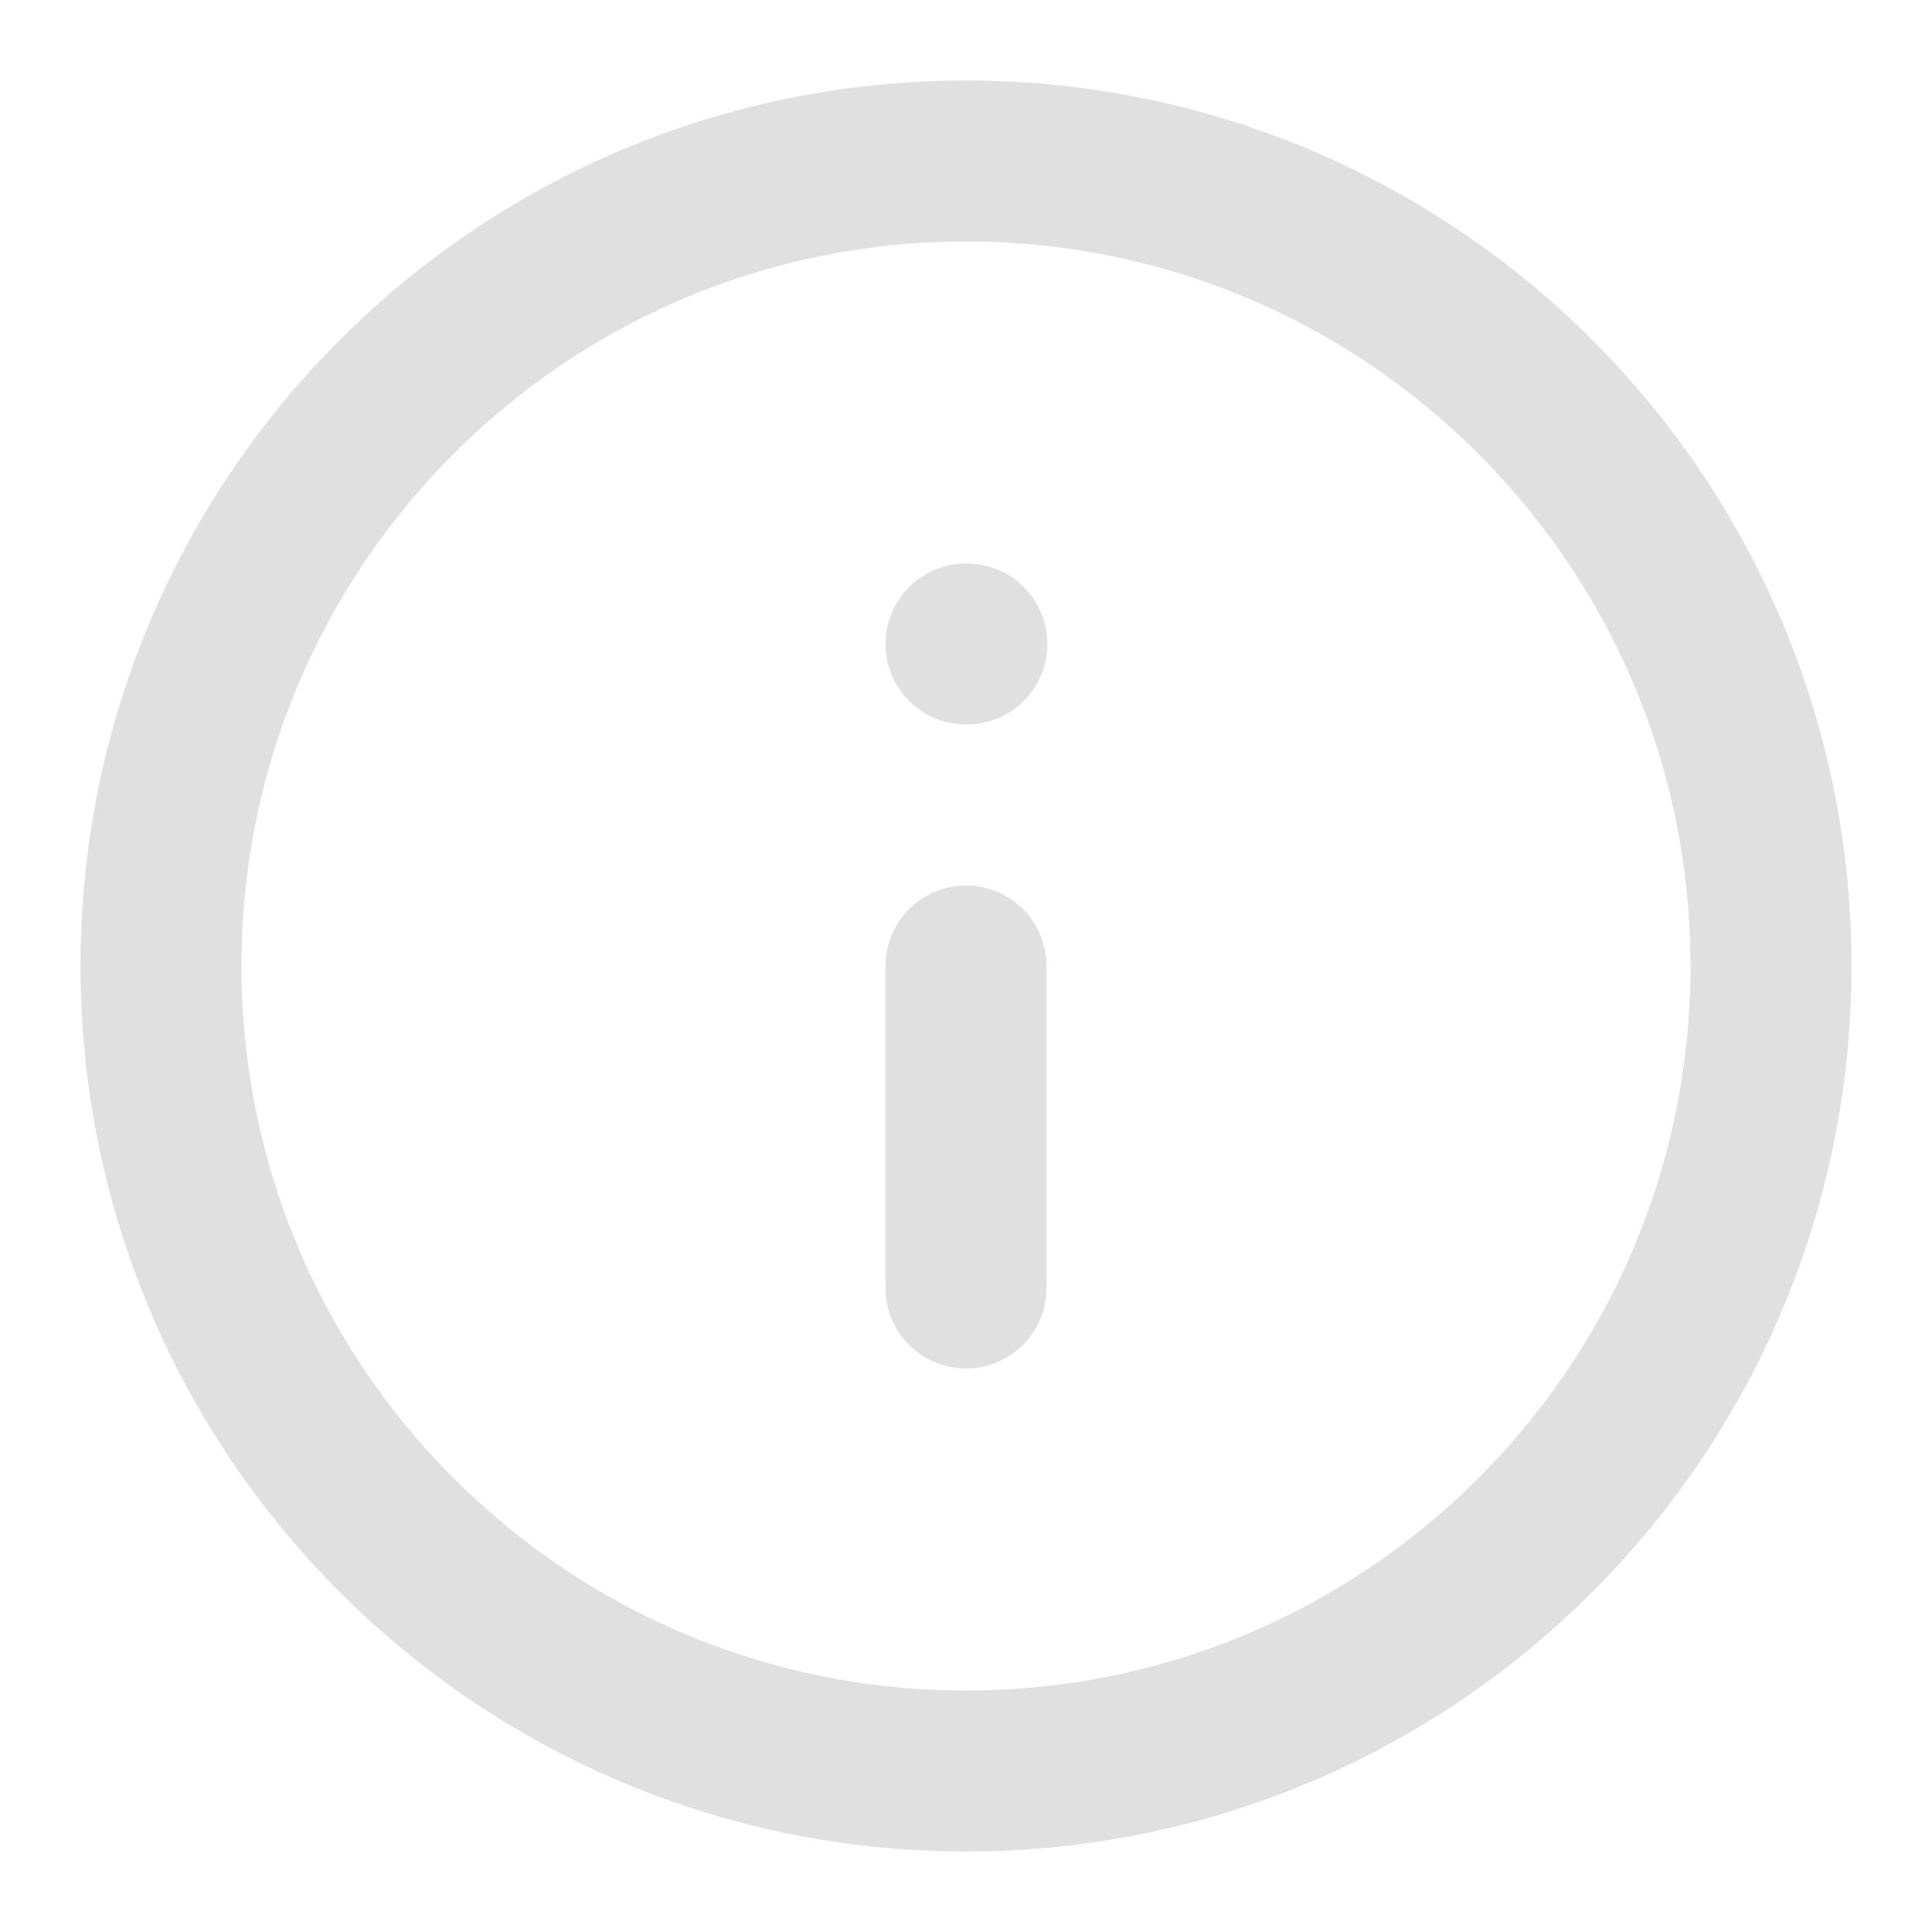 <?xml version="1.0" encoding="UTF-8"?> <svg xmlns="http://www.w3.org/2000/svg" width="24" height="24" viewBox="0 0 24 24" fill="none"> <path d="M12 22C17.523 22 22 17.523 22 12C22 6.477 17.523 2 12 2C6.477 2 2 6.477 2 12C2 17.523 6.477 22 12 22Z" stroke="#E0E0E0" stroke-width="2" stroke-linecap="round" stroke-linejoin="round"></path> <path d="M12 16V12" stroke="#E0E0E0" stroke-width="2" stroke-linecap="round" stroke-linejoin="round"></path> <path d="M12 8H12.01" stroke="#E0E0E0" stroke-width="2" stroke-linecap="round" stroke-linejoin="round"></path> </svg> 